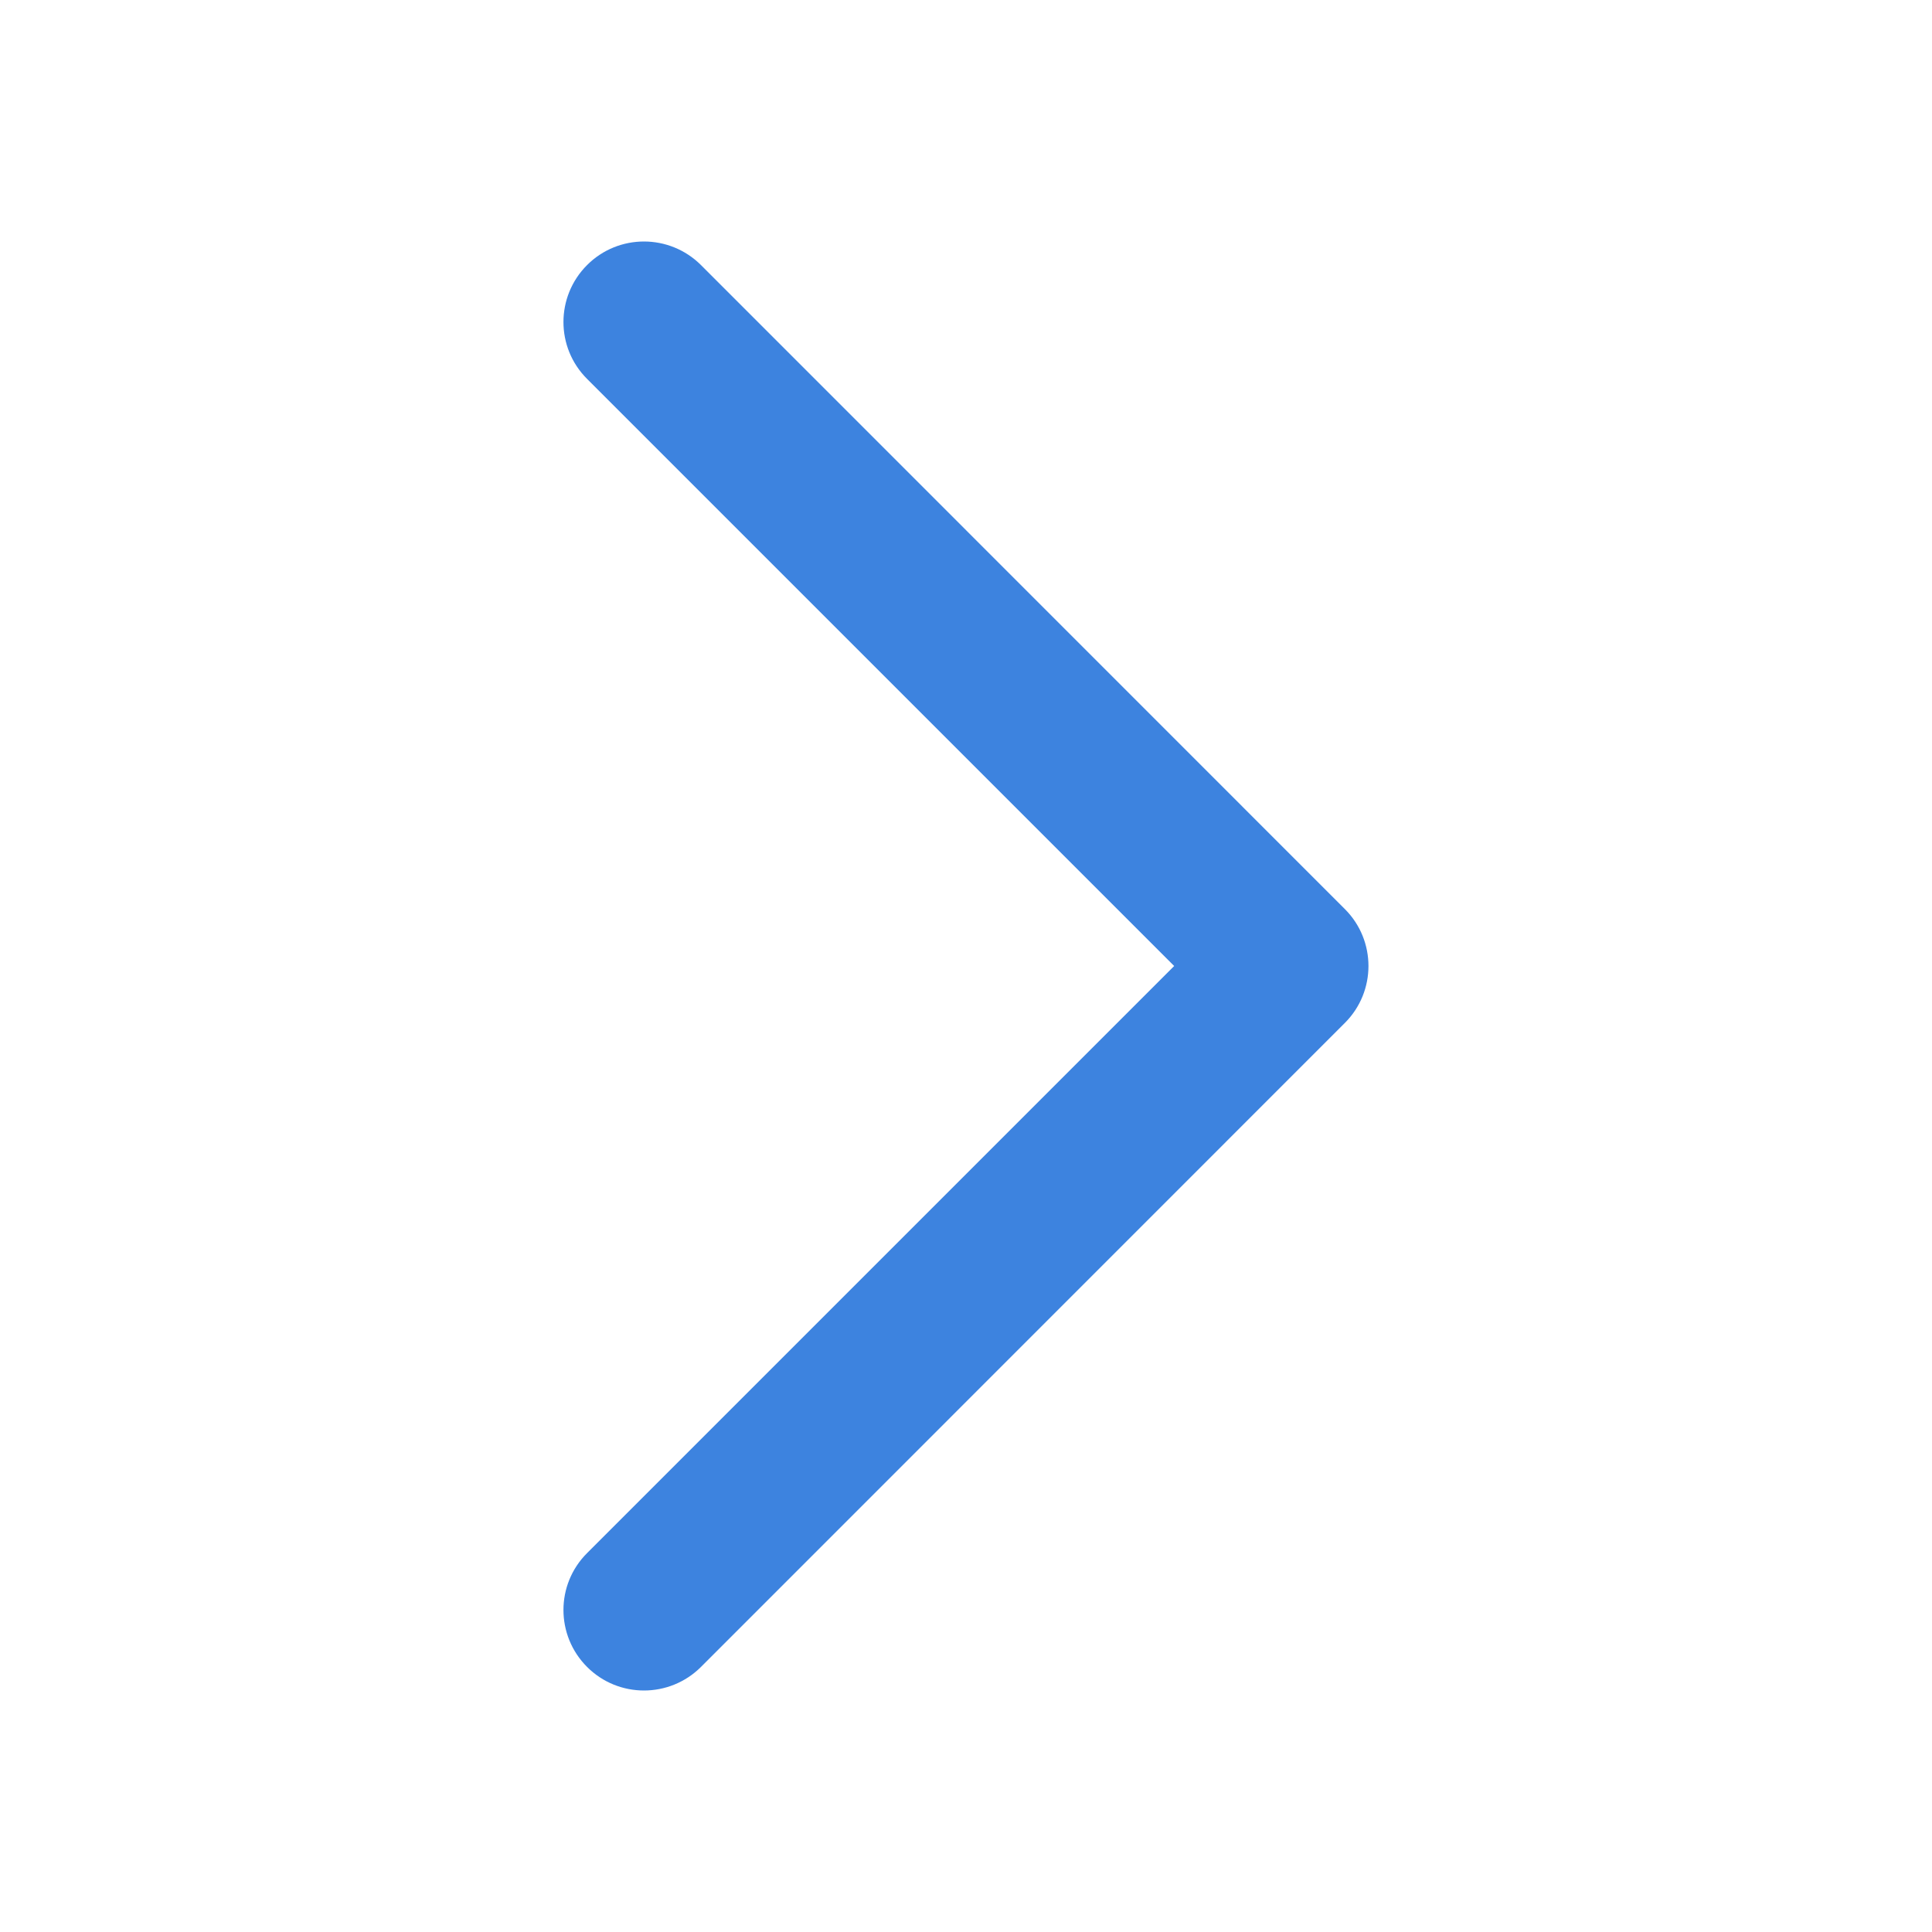 <svg width="16" height="16" viewBox="0 0 16 16" fill="none" xmlns="http://www.w3.org/2000/svg">
<path fill-rule="evenodd" clip-rule="evenodd" d="M4.862 13.805C4.601 13.544 4.601 13.122 4.862 12.862L9.724 8L4.862 3.138C4.601 2.878 4.601 2.456 4.862 2.195C5.122 1.935 5.544 1.935 5.805 2.195L11.138 7.529C11.398 7.789 11.398 8.211 11.138 8.471L5.805 13.805C5.544 14.065 5.122 14.065 4.862 13.805Z" fill="#3D83DF"/>
</svg>
